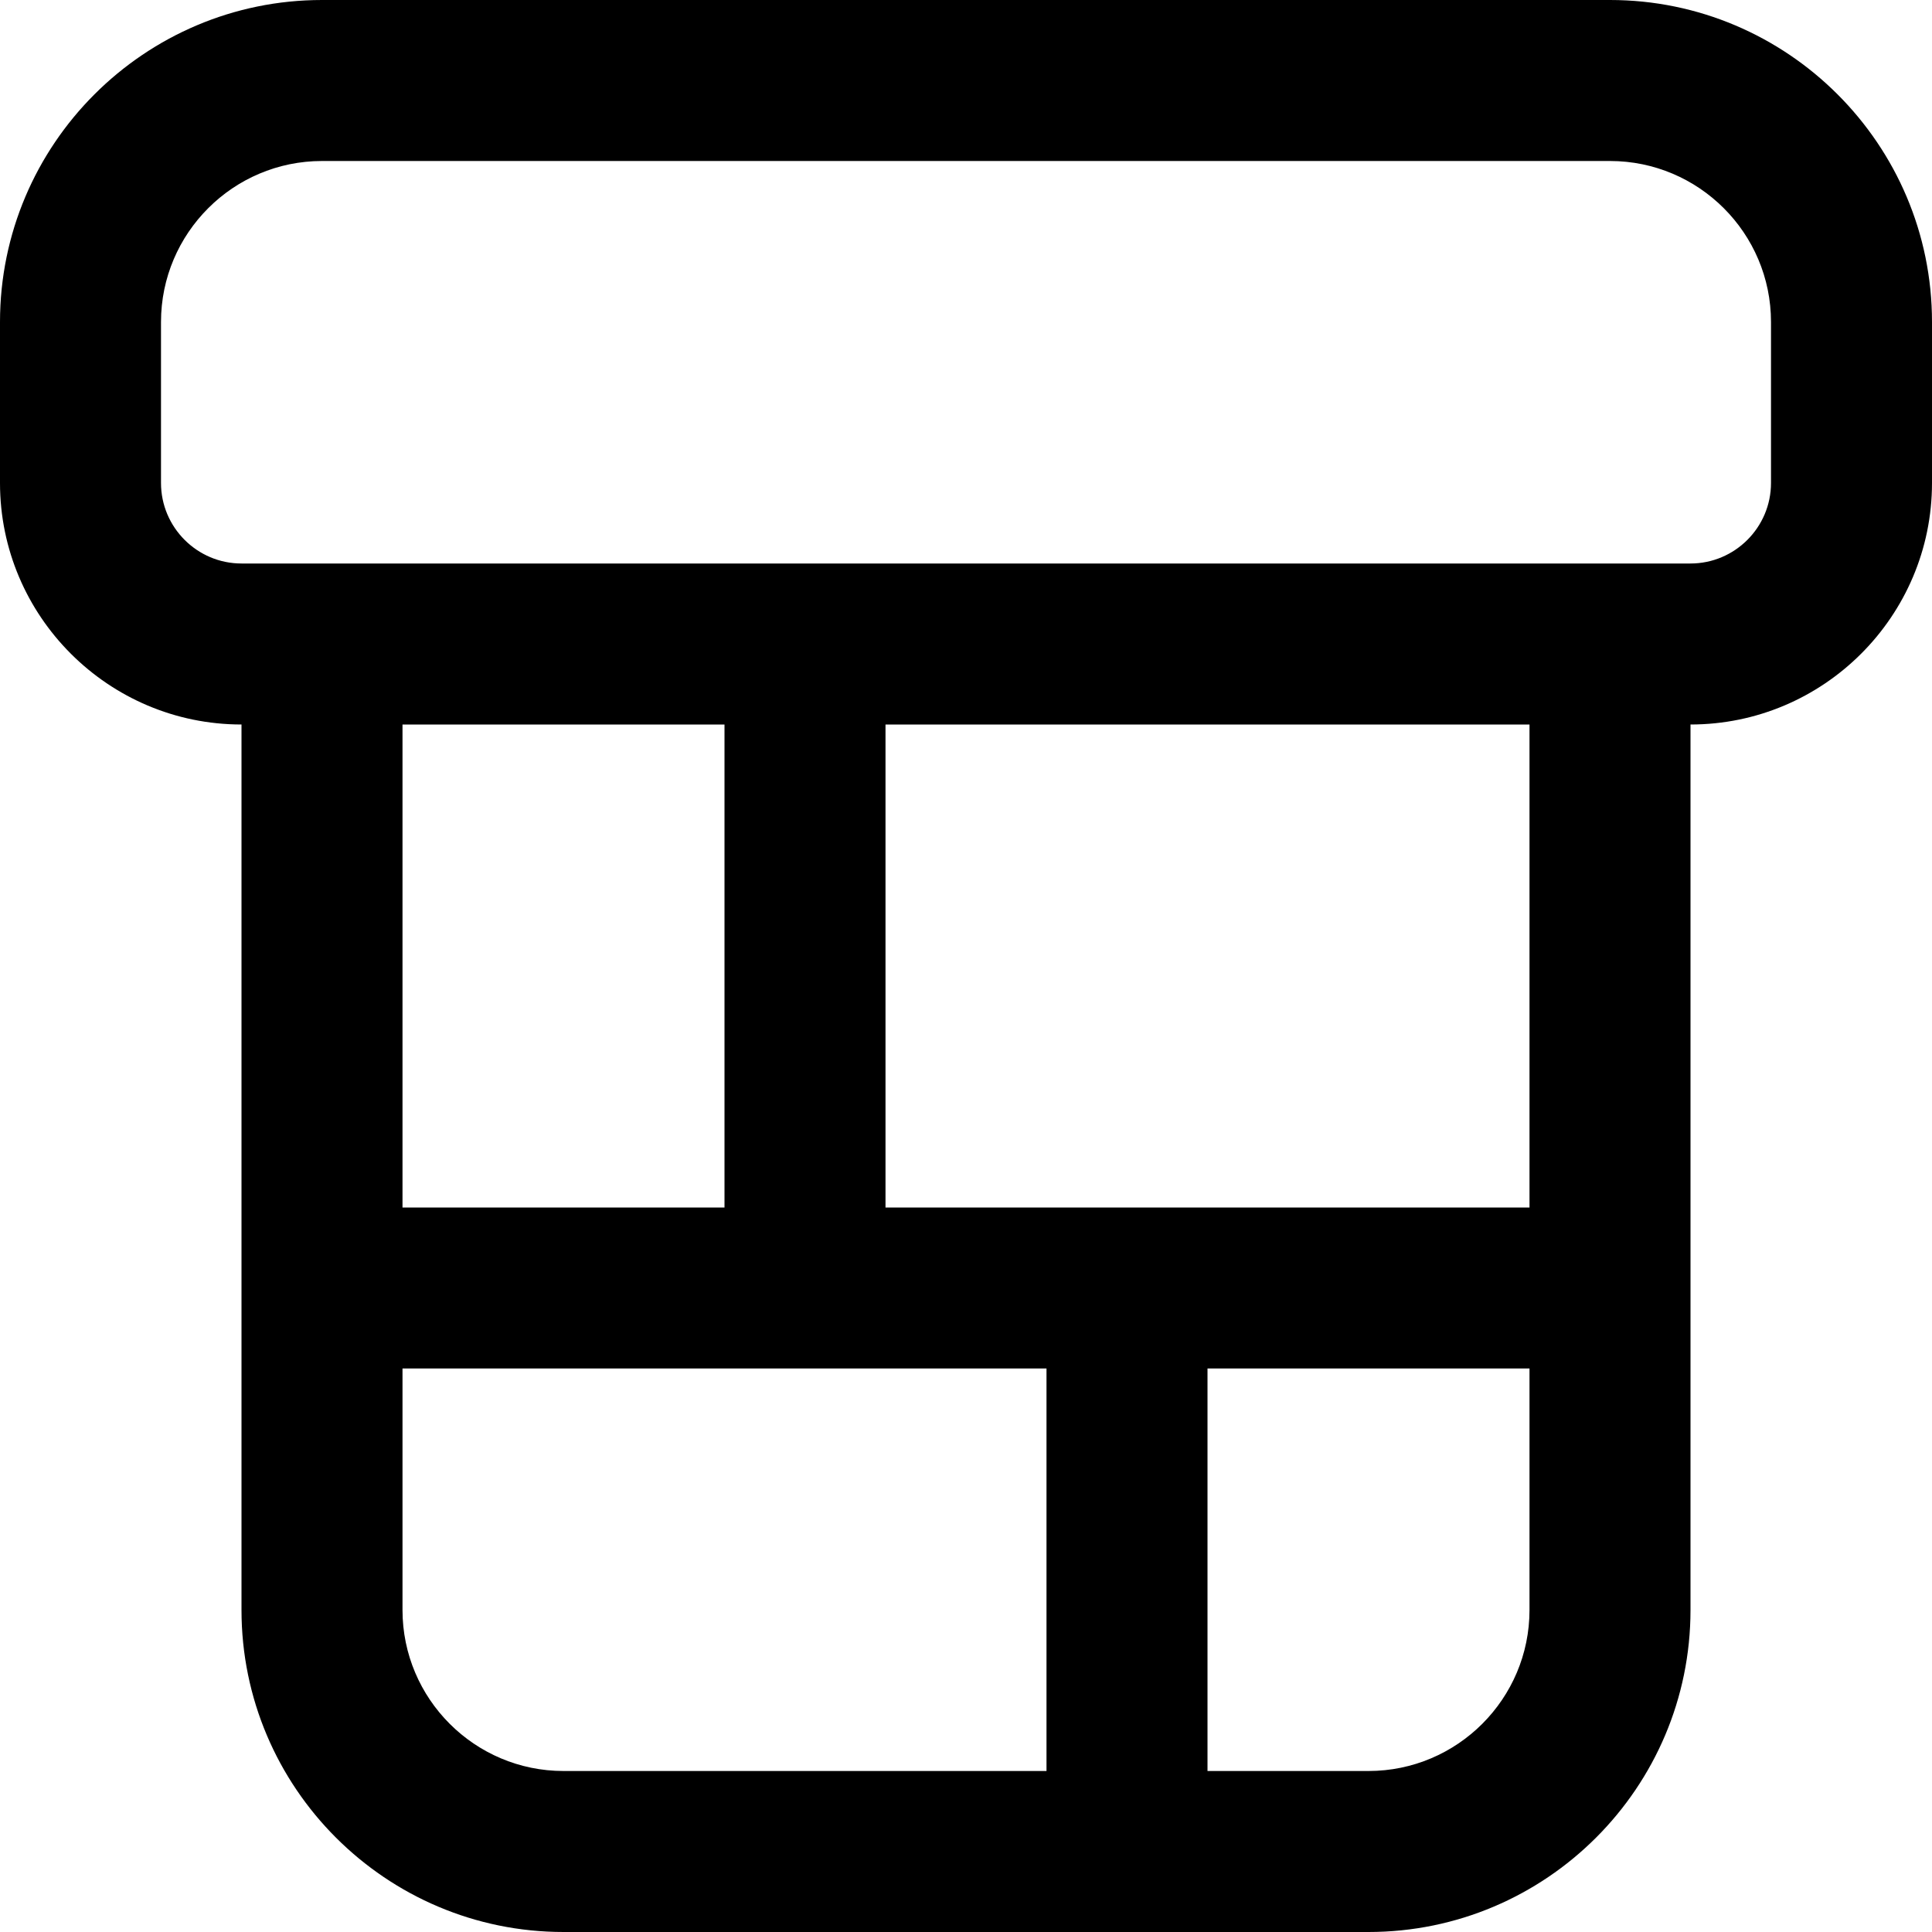 <svg width="24" height="24" viewBox="0 0 24 24" fill="none" xmlns="http://www.w3.org/2000/svg">
<g clip-path="url(#clip0_332_719)">
<path d="M20 0H4C1.794 0 0 1.794 0 4V6C0 7.654 1.346 9 3 9V20C3 22.206 4.794 24 7 24H17C19.206 24 21 22.206 21 20V9C22.654 9 24 7.654 24 6V4C24 1.794 22.206 0 20 0ZM9 9V15H5V9H9ZM5 20V17H13V22H7C5.897 22 5 21.103 5 20ZM17 22H15V17H19V20C19 21.103 18.103 22 17 22ZM19 15H11V9H19V15ZM22 6C22 6.551 21.551 7 21 7H3C2.449 7 2 6.551 2 6V4C2 2.897 2.897 2 4 2H20C21.103 2 22 2.897 22 4V6Z" fill="black"/>
</g>
<defs>
<clipPath id="clip0_332_719">
<rect width="24" height="24" fill="white"/>
</clipPath>
</defs>
</svg>
